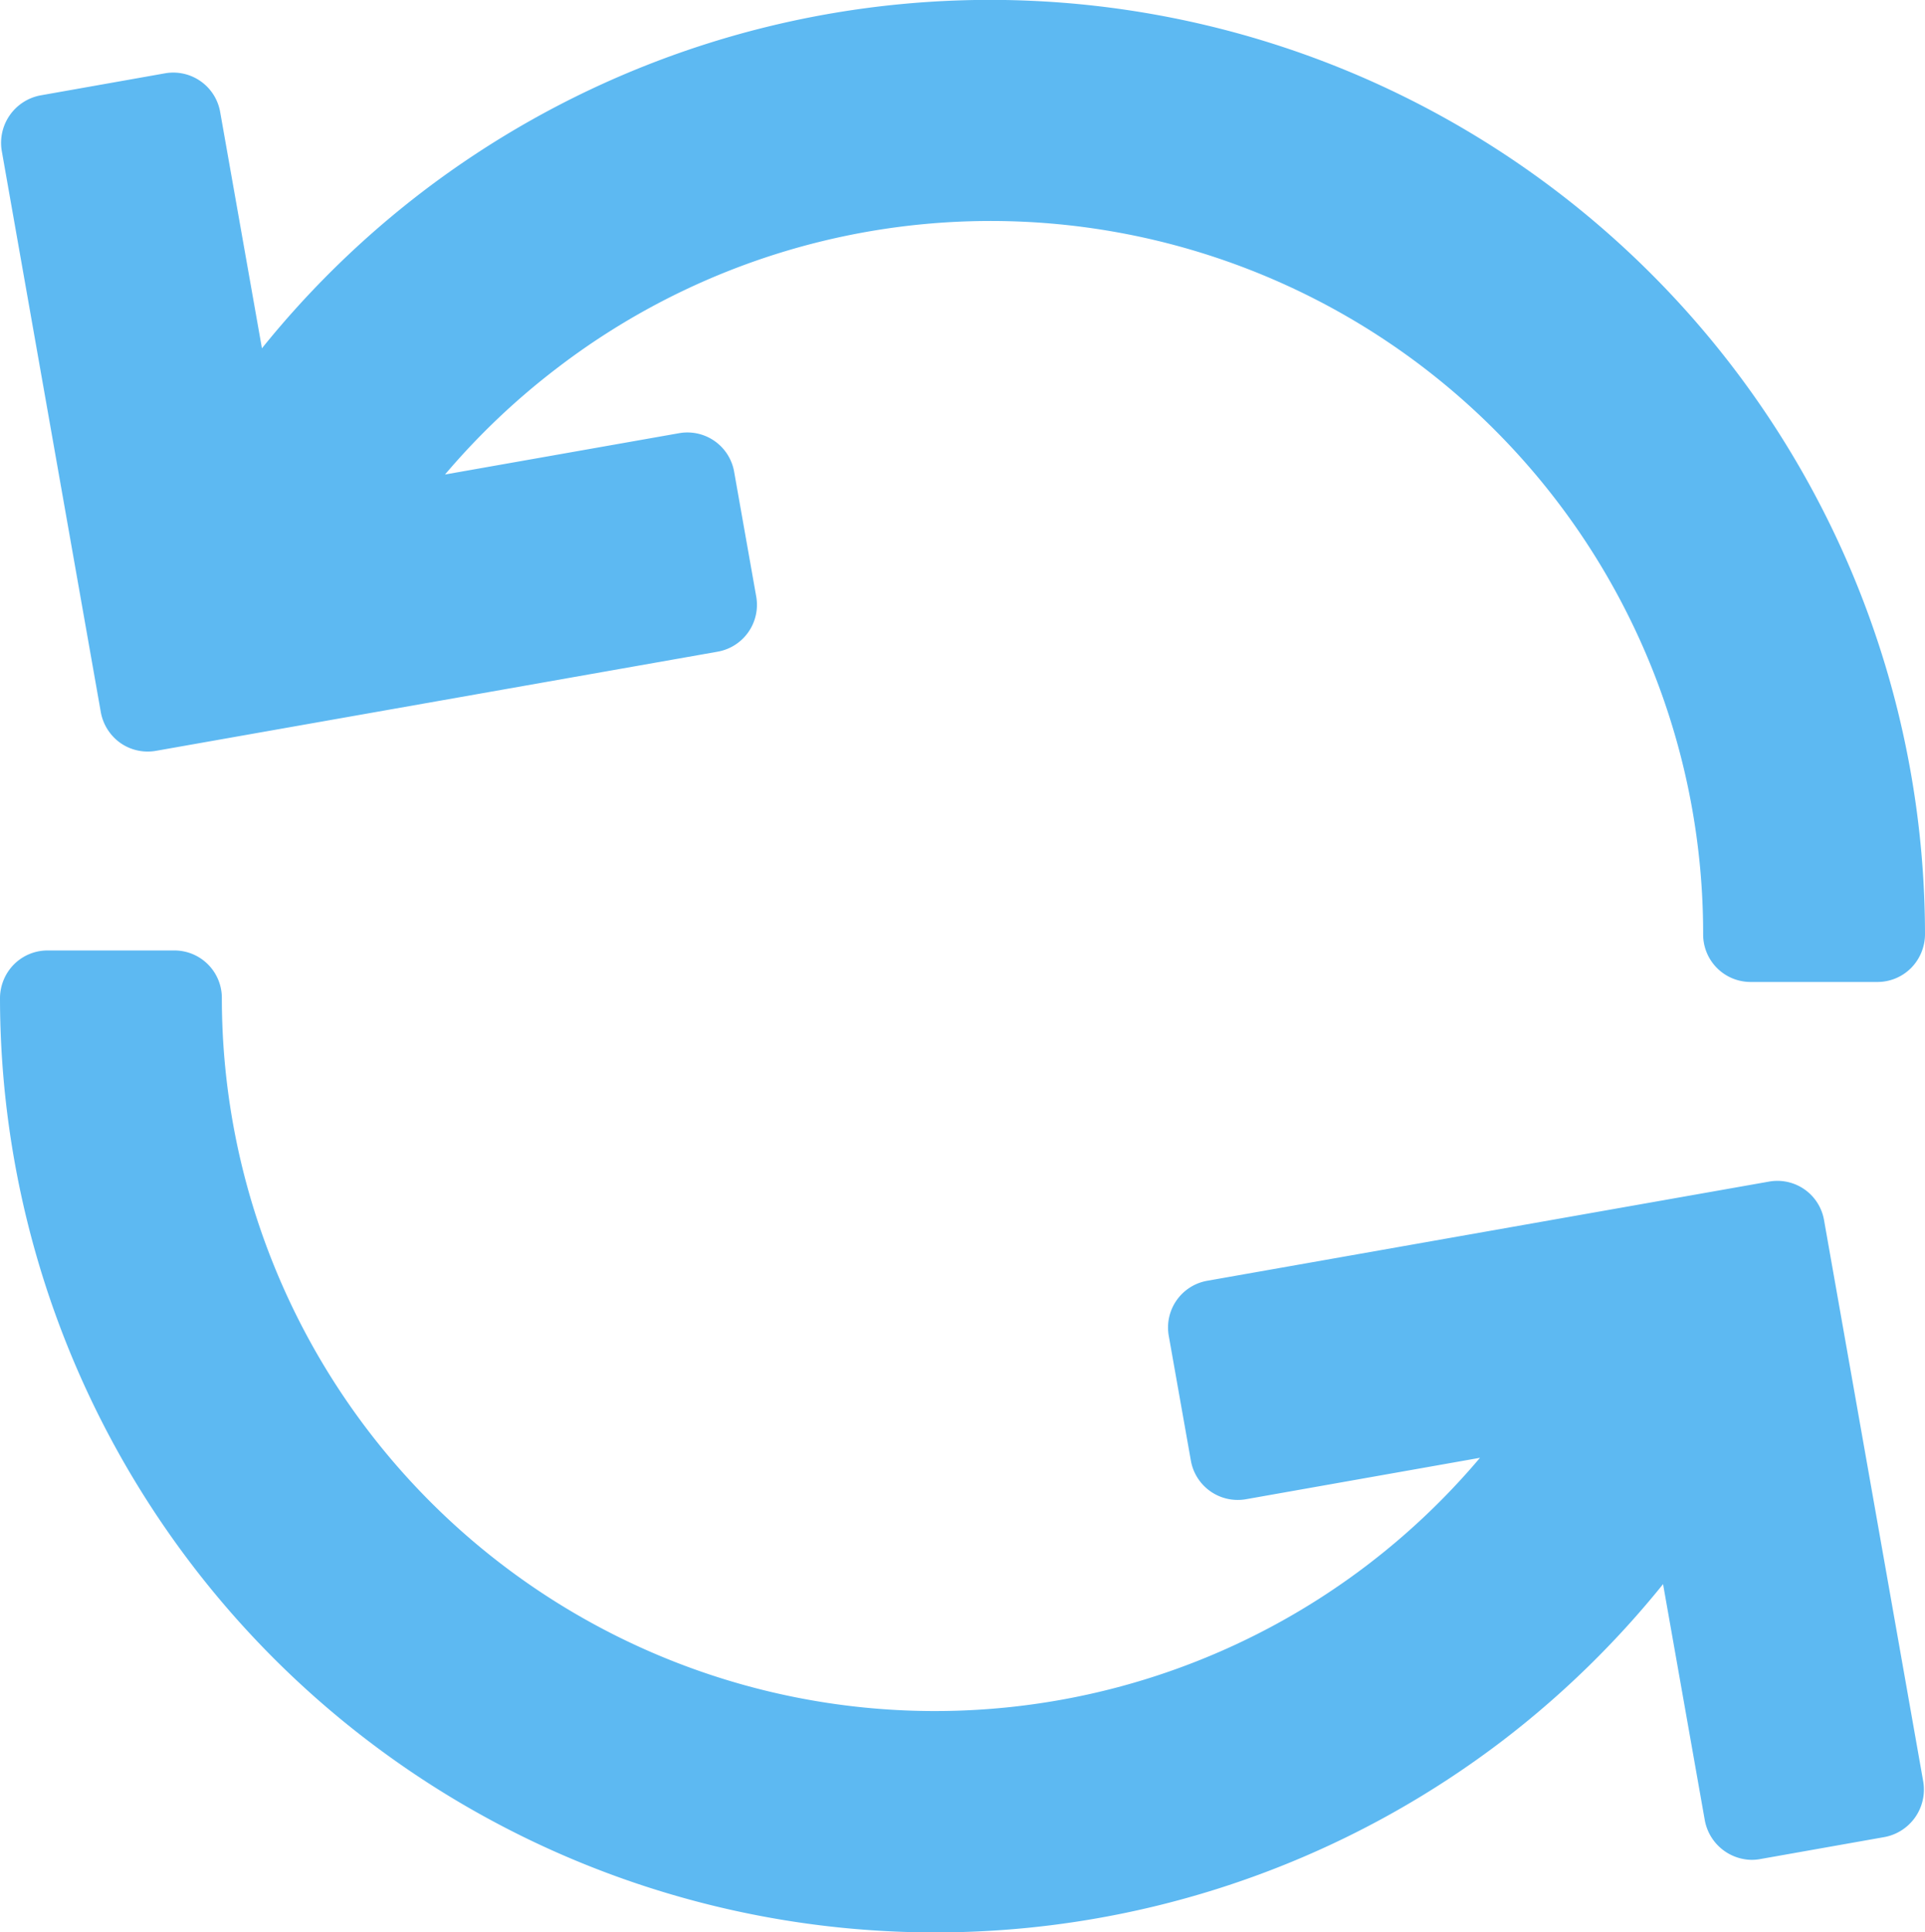 <svg xmlns="http://www.w3.org/2000/svg" width="15.94" height="16" viewBox="0 0 15.94 16">
    <defs>
        <style>
            .cls-1{fill:#5db9f2}
        </style>
    </defs>
    <g id="delais_actuel_traitement" transform="translate(-144.476 -144.445)">
        <path id="Tracé_24" d="M145.311 150.343a.4.4 0 0 0 .162.254.393.393 0 0 0 .226.071.4.4 0 0 0 .069-.006l4.651-.821a.394.394 0 0 0 .319-.456l-.183-1.034a.393.393 0 0 0-.456-.319l-1.938.342a5.938 5.938 0 0 1 .925-.879 5.9 5.9 0 0 1 9.493 4.687.393.393 0 0 0 .393.394h1.05a.393.393 0 0 0 .278-.115.4.4 0 0 0 .116-.278 7.743 7.743 0 0 0-12.446-6.147 7.759 7.759 0 0 0-1.325 1.293l-.346-1.957a.394.394 0 0 0-.456-.32l-1.033.183a.4.4 0 0 0-.32.456z" class="cls-1"/>
        <path id="Tracé_25" d="M159.58 154.548a.392.392 0 0 0-.456-.319l-4.651.821a.393.393 0 0 0-.319.456l.183 1.033a.394.394 0 0 0 .456.32l1.938-.343a5.905 5.905 0 0 1-10.418-3.808.393.393 0 0 0-.393-.393h-1.05a.393.393 0 0 0-.278.115.4.4 0 0 0-.116.278 7.744 7.744 0 0 0 12.446 6.147 7.759 7.759 0 0 0 1.325-1.293l.346 1.957a.4.4 0 0 0 .387.326.4.4 0 0 0 .069-.006l1.033-.183a.4.4 0 0 0 .32-.456z" class="cls-1"/>
    </g>
</svg>
